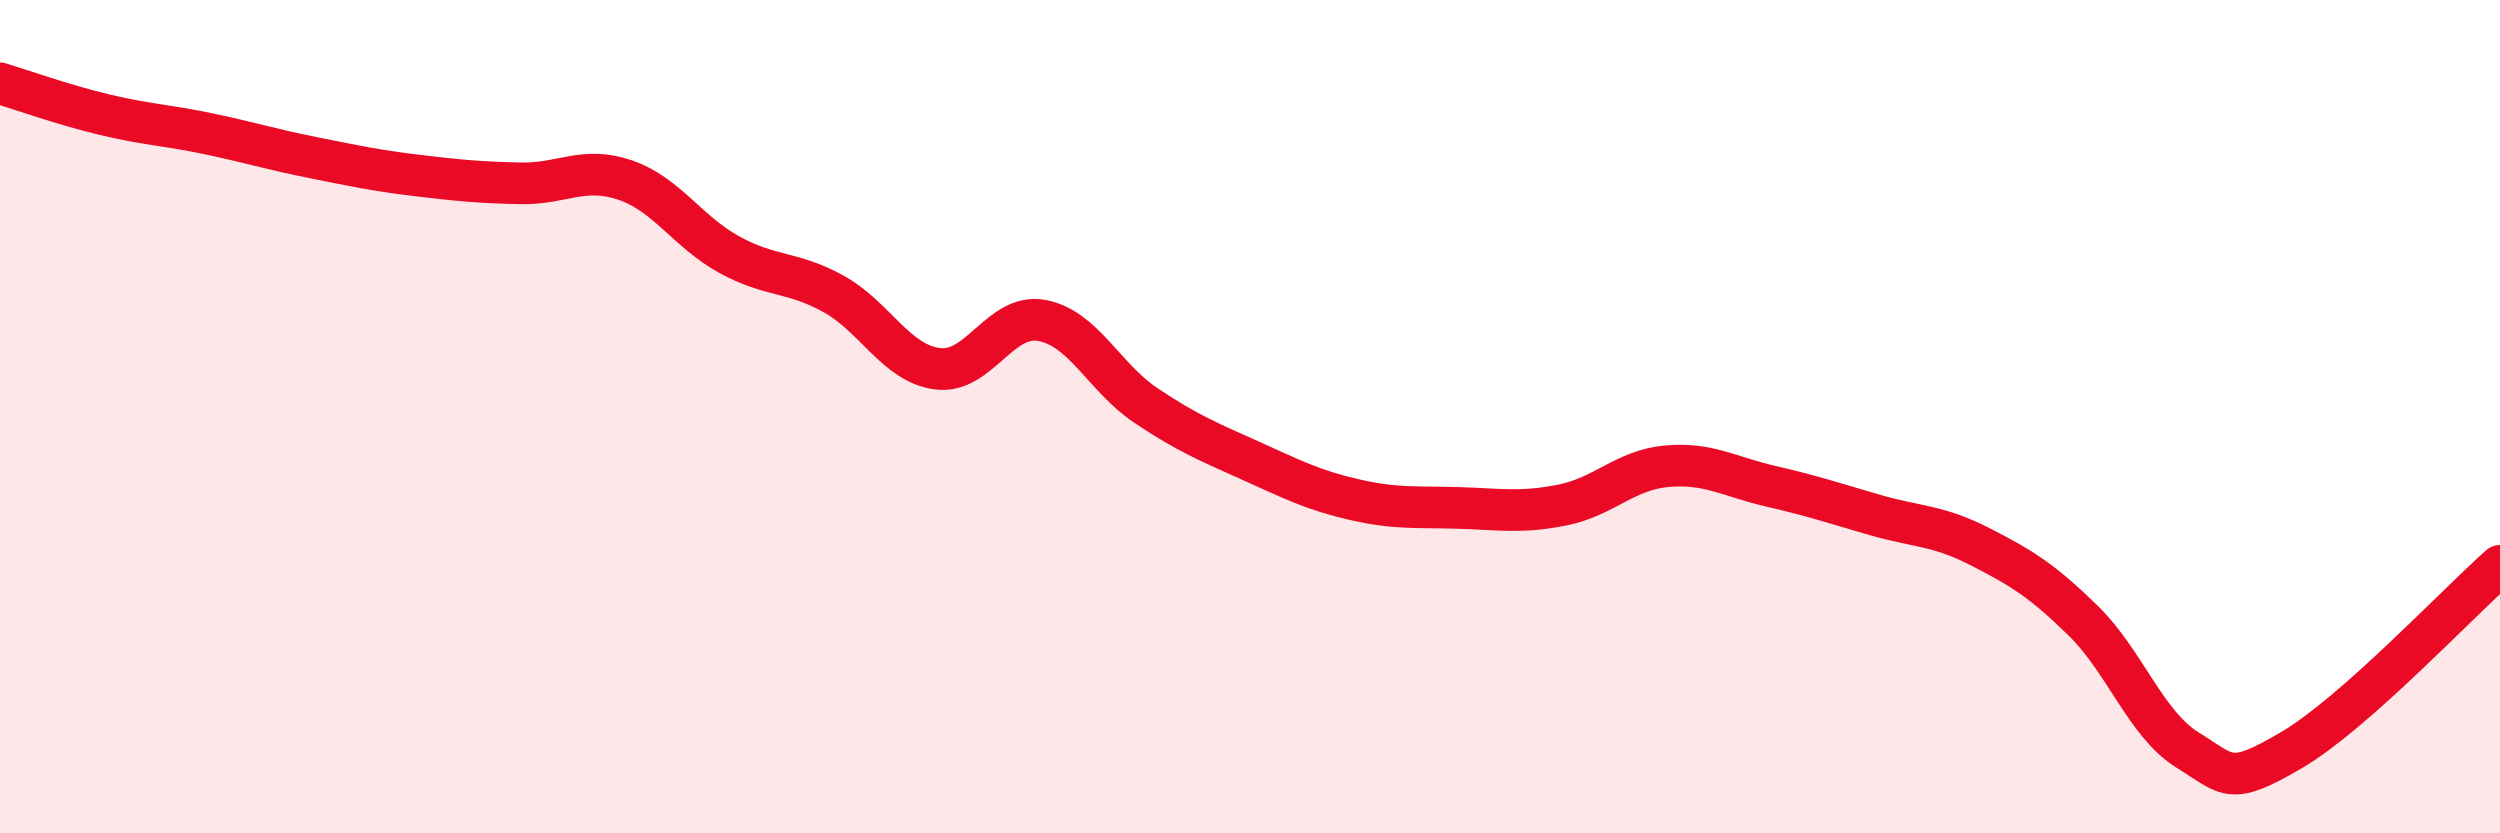 
    <svg width="60" height="20" viewBox="0 0 60 20" xmlns="http://www.w3.org/2000/svg">
      <path
        d="M 0,2 C 0.5,2.15 1.5,2.51 2.5,2.75 C 3.5,2.99 4,3 5,3.21 C 6,3.42 6.5,3.58 7.5,3.78 C 8.5,3.98 9,4.09 10,4.21 C 11,4.33 11.5,4.38 12.5,4.4 C 13.5,4.42 14,3.98 15,4.32 C 16,4.66 16.5,5.56 17.5,6.11 C 18.5,6.66 19,6.5 20,7.05 C 21,7.6 21.5,8.72 22.5,8.85 C 23.5,8.98 24,7.51 25,7.69 C 26,7.87 26.5,9.06 27.5,9.73 C 28.5,10.4 29,10.6 30,11.05 C 31,11.5 31.5,11.76 32.5,11.99 C 33.5,12.22 34,12.16 35,12.19 C 36,12.22 36.5,12.32 37.5,12.12 C 38.5,11.92 39,11.28 40,11.19 C 41,11.1 41.5,11.44 42.5,11.67 C 43.5,11.9 44,12.07 45,12.36 C 46,12.65 46.5,12.6 47.5,13.11 C 48.5,13.62 49,13.92 50,14.9 C 51,15.88 51.5,17.38 52.5,18 C 53.5,18.62 53.5,18.88 55,18 C 56.5,17.12 59,14.46 60,13.58L60 20L0 20Z"
        fill="#EB0A25"
        opacity="0.1"
        stroke-linecap="round"
        stroke-linejoin="round"
      />
      <path
        d="M 0,2 C 0.5,2.15 1.5,2.51 2.5,2.75 C 3.5,2.99 4,3 5,3.21 C 6,3.42 6.5,3.58 7.5,3.78 C 8.5,3.98 9,4.09 10,4.21 C 11,4.33 11.5,4.38 12.5,4.4 C 13.5,4.42 14,3.98 15,4.32 C 16,4.66 16.5,5.56 17.5,6.11 C 18.5,6.66 19,6.5 20,7.05 C 21,7.6 21.5,8.72 22.5,8.85 C 23.5,8.98 24,7.51 25,7.69 C 26,7.87 26.5,9.06 27.5,9.73 C 28.5,10.4 29,10.6 30,11.05 C 31,11.5 31.5,11.76 32.5,11.99 C 33.5,12.22 34,12.16 35,12.19 C 36,12.22 36.5,12.32 37.5,12.12 C 38.5,11.92 39,11.28 40,11.19 C 41,11.1 41.5,11.44 42.5,11.67 C 43.5,11.9 44,12.07 45,12.36 C 46,12.65 46.5,12.6 47.5,13.11 C 48.5,13.62 49,13.92 50,14.9 C 51,15.88 51.5,17.38 52.5,18 C 53.5,18.62 53.5,18.88 55,18 C 56.5,17.12 59,14.46 60,13.58"
        stroke="#EB0A25"
        stroke-width="1"
        fill="none"
        stroke-linecap="round"
        stroke-linejoin="round"
      />
    </svg>
  